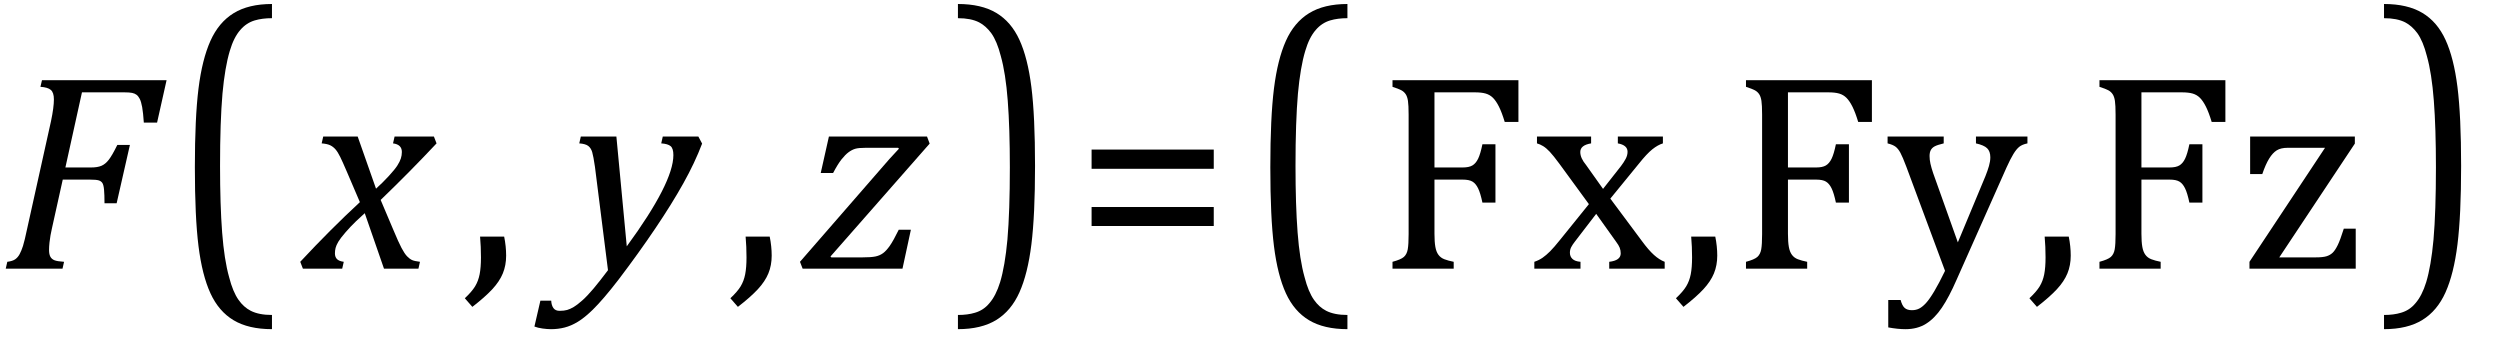 <?xml version="1.0" encoding="UTF-8" standalone="no"?><svg xmlns="http://www.w3.org/2000/svg" xmlns:xlink="http://www.w3.org/1999/xlink" stroke-dasharray="none" shape-rendering="auto" font-family="'Dialog'" width="176.813" text-rendering="auto" fill-opacity="1" contentScriptType="text/ecmascript" color-interpolation="auto" color-rendering="auto" preserveAspectRatio="xMidYMid meet" font-size="12" fill="black" stroke="black" image-rendering="auto" stroke-miterlimit="10" zoomAndPan="magnify" version="1.0" stroke-linecap="square" stroke-linejoin="miter" contentStyleType="text/css" font-style="normal" height="24" stroke-width="1" stroke-dashoffset="0" font-weight="normal" stroke-opacity="1" y="-5"><!--Converted from MathML using JEuclid--><defs id="genericDefs"/><g><g text-rendering="optimizeLegibility" transform="translate(0,19)" color-rendering="optimizeQuality" color-interpolation="linearRGB" image-rendering="optimizeQuality"><path d="M3.672 -2.844 Q3.609 -2.547 3.57 -2.344 Q3.531 -2.141 3.5 -1.844 Q3.469 -1.547 3.469 -1.312 Q3.469 -1.016 3.562 -0.844 Q3.656 -0.672 3.852 -0.594 Q4.047 -0.516 4.531 -0.484 L4.422 0 L0.406 0 L0.516 -0.484 Q0.891 -0.531 1.078 -0.664 Q1.266 -0.797 1.391 -1.031 Q1.516 -1.266 1.625 -1.602 Q1.734 -1.938 1.938 -2.906 L3.609 -10.438 Q3.812 -11.406 3.812 -11.969 Q3.812 -12.453 3.594 -12.641 Q3.375 -12.828 2.859 -12.859 L2.969 -13.328 L11.781 -13.328 L11.109 -10.328 L10.172 -10.328 Q10.125 -11.031 10.055 -11.422 Q9.984 -11.812 9.883 -12.008 Q9.781 -12.203 9.656 -12.297 Q9.531 -12.391 9.344 -12.43 Q9.156 -12.469 8.797 -12.469 L5.797 -12.469 L4.625 -7.156 L6.453 -7.156 Q6.891 -7.156 7.172 -7.273 Q7.453 -7.391 7.695 -7.703 Q7.938 -8.016 8.297 -8.75 L9.188 -8.75 L8.25 -4.625 L7.391 -4.625 Q7.391 -5.234 7.359 -5.578 Q7.328 -5.922 7.242 -6.055 Q7.156 -6.188 6.984 -6.242 Q6.812 -6.297 6.359 -6.297 L4.438 -6.297 L3.672 -2.844 Z" stroke="none"/></g><g text-rendering="optimizeLegibility" transform="translate(12.016,17.929) matrix(1,0,0,1.259,0,0)" color-rendering="optimizeQuality" color-interpolation="linearRGB" image-rendering="optimizeQuality"><path d="M7.219 4.25 Q5.562 4.25 4.508 3.75 Q3.453 3.25 2.867 2.234 Q2.281 1.219 2.023 -0.414 Q1.766 -2.047 1.766 -4.844 Q1.766 -7.625 2.023 -9.266 Q2.281 -10.906 2.867 -11.945 Q3.453 -12.984 4.508 -13.5 Q5.562 -14.016 7.219 -14.016 L7.219 -13.219 Q6.531 -13.219 6 -13.094 Q5.406 -12.953 4.984 -12.562 Q4.516 -12.141 4.234 -11.375 Q3.891 -10.469 3.719 -8.984 Q3.547 -7.406 3.547 -4.922 Q3.547 -2.719 3.695 -1.18 Q3.844 0.359 4.188 1.328 Q4.453 2.156 4.859 2.609 Q5.219 3.016 5.719 3.219 Q6.297 3.453 7.219 3.453 L7.219 4.25 Z" stroke="none"/></g><g text-rendering="optimizeLegibility" transform="translate(21.641,19)" color-rendering="optimizeQuality" color-interpolation="linearRGB" image-rendering="optimizeQuality"><path d="M9.234 -8.859 Q7.344 -6.844 5.281 -4.859 L6.188 -2.719 Q6.547 -1.859 6.758 -1.461 Q6.969 -1.062 7.148 -0.875 Q7.328 -0.688 7.5 -0.609 Q7.672 -0.531 8.062 -0.484 L7.953 0 L5.516 0 L4.156 -3.922 Q3.922 -3.719 3.539 -3.352 Q3.156 -2.984 2.797 -2.57 Q2.438 -2.156 2.289 -1.906 Q2.141 -1.656 2.094 -1.469 Q2.047 -1.281 2.047 -1.078 Q2.047 -0.828 2.188 -0.68 Q2.328 -0.531 2.672 -0.484 L2.562 0 L-0.219 0 L-0.406 -0.484 Q1.734 -2.781 3.812 -4.703 L2.875 -6.891 Q2.594 -7.547 2.422 -7.898 Q2.25 -8.25 2.086 -8.438 Q1.922 -8.625 1.711 -8.727 Q1.5 -8.828 1.109 -8.859 L1.219 -9.344 L3.656 -9.344 L4.953 -5.656 Q5.438 -6.094 5.867 -6.562 Q6.297 -7.031 6.469 -7.305 Q6.641 -7.578 6.711 -7.797 Q6.781 -8.016 6.781 -8.25 Q6.781 -8.781 6.156 -8.859 L6.266 -9.344 L9.047 -9.344 L9.234 -8.859 Z" stroke="none"/></g><g text-rendering="optimizeLegibility" transform="translate(32.641,19)" color-rendering="optimizeQuality" color-interpolation="linearRGB" image-rendering="optimizeQuality"><path d="M3.016 -2.266 Q3.156 -1.578 3.156 -0.922 Q3.156 -0.234 2.922 0.336 Q2.688 0.906 2.172 1.461 Q1.656 2.016 0.766 2.703 L0.234 2.094 Q0.734 1.625 0.961 1.25 Q1.188 0.875 1.281 0.398 Q1.375 -0.078 1.375 -0.797 Q1.375 -1.547 1.312 -2.266 L3.016 -2.266 Z" stroke="none"/></g><g text-rendering="optimizeLegibility" transform="translate(40.266,19)" color-rendering="optimizeQuality" color-interpolation="linearRGB" image-rendering="optimizeQuality"><path d="M1.812 -7.203 Q1.703 -7.953 1.617 -8.242 Q1.531 -8.531 1.336 -8.68 Q1.141 -8.828 0.703 -8.859 L0.812 -9.344 L3.328 -9.344 L4.062 -1.578 Q7.359 -6.078 7.359 -8.031 Q7.359 -8.5 7.164 -8.664 Q6.969 -8.828 6.5 -8.859 L6.609 -9.344 L9.125 -9.344 L9.391 -8.844 Q8.875 -7.484 8.062 -6.031 Q7.25 -4.578 6.086 -2.852 Q4.922 -1.125 3.5 0.75 Q2.406 2.172 1.656 2.906 Q1.078 3.469 0.602 3.758 Q0.125 4.047 -0.336 4.164 Q-0.797 4.281 -1.297 4.281 Q-1.562 4.281 -1.898 4.234 Q-2.234 4.188 -2.469 4.094 L-2.047 2.266 L-1.281 2.266 Q-1.266 2.594 -1.125 2.789 Q-0.984 2.984 -0.688 2.984 Q-0.375 2.984 -0.156 2.922 Q0.062 2.859 0.312 2.711 Q0.562 2.562 0.922 2.242 Q1.281 1.922 1.727 1.391 Q2.172 0.859 2.734 0.109 L1.812 -7.203 Z" stroke="none"/></g><g text-rendering="optimizeLegibility" transform="translate(51.422,19)" color-rendering="optimizeQuality" color-interpolation="linearRGB" image-rendering="optimizeQuality"><path d="M3.016 -2.266 Q3.156 -1.578 3.156 -0.922 Q3.156 -0.234 2.922 0.336 Q2.688 0.906 2.172 1.461 Q1.656 2.016 0.766 2.703 L0.234 2.094 Q0.734 1.625 0.961 1.25 Q1.188 0.875 1.281 0.398 Q1.375 -0.078 1.375 -0.797 Q1.375 -1.547 1.312 -2.266 L3.016 -2.266 Z" stroke="none"/></g><g text-rendering="optimizeLegibility" transform="translate(56.641,19)" color-rendering="optimizeQuality" color-interpolation="linearRGB" image-rendering="optimizeQuality"><path d="M7.781 -2.75 L7.188 0 L0.125 0 L-0.062 -0.484 L5.281 -6.625 Q6.406 -7.938 6.938 -8.484 L6.875 -8.547 L4.594 -8.547 Q4.078 -8.547 3.844 -8.477 Q3.609 -8.406 3.375 -8.234 Q3.141 -8.062 2.875 -7.727 Q2.609 -7.391 2.281 -6.766 L1.406 -6.766 L1.984 -9.344 L8.922 -9.344 L9.109 -8.844 L2.094 -0.859 L2.156 -0.797 L4.359 -0.797 Q4.953 -0.797 5.266 -0.859 Q5.578 -0.922 5.812 -1.094 Q6.047 -1.266 6.297 -1.625 Q6.547 -1.984 6.922 -2.75 L7.781 -2.75 Z" stroke="none"/></g><g text-rendering="optimizeLegibility" transform="translate(67.328,17.929) matrix(1,0,0,1.259,0,0)" color-rendering="optimizeQuality" color-interpolation="linearRGB" image-rendering="optimizeQuality"><path d="M0.422 -14.016 Q2.078 -14.016 3.133 -13.516 Q4.188 -13.016 4.773 -12 Q5.359 -10.984 5.617 -9.352 Q5.875 -7.719 5.875 -4.922 Q5.875 -2.156 5.617 -0.508 Q5.359 1.141 4.773 2.18 Q4.188 3.219 3.133 3.734 Q2.078 4.25 0.422 4.25 L0.422 3.453 Q1.109 3.453 1.625 3.328 Q2.234 3.188 2.641 2.797 Q3.109 2.375 3.406 1.609 Q3.75 0.703 3.922 -0.781 Q4.094 -2.359 4.094 -4.844 Q4.094 -7.047 3.945 -8.586 Q3.797 -10.125 3.453 -11.094 Q3.188 -11.922 2.781 -12.375 Q2.406 -12.781 1.922 -12.984 Q1.344 -13.219 0.422 -13.219 L0.422 -14.016 Z" stroke="none"/></g><g text-rendering="optimizeLegibility" transform="translate(75.984,19)" color-rendering="optimizeQuality" color-interpolation="linearRGB" image-rendering="optimizeQuality"><path d="M1.219 -7.062 L1.219 -8.422 L9.859 -8.422 L9.859 -7.062 L1.219 -7.062 ZM1.219 -3.016 L1.219 -4.359 L9.859 -4.359 L9.859 -3.016 L1.219 -3.016 Z" stroke="none"/></g><g text-rendering="optimizeLegibility" transform="translate(88.078,17.929) matrix(1,0,0,1.259,0,0)" color-rendering="optimizeQuality" color-interpolation="linearRGB" image-rendering="optimizeQuality"><path d="M7.219 4.25 Q5.562 4.25 4.508 3.75 Q3.453 3.25 2.867 2.234 Q2.281 1.219 2.023 -0.414 Q1.766 -2.047 1.766 -4.844 Q1.766 -7.625 2.023 -9.266 Q2.281 -10.906 2.867 -11.945 Q3.453 -12.984 4.508 -13.5 Q5.562 -14.016 7.219 -14.016 L7.219 -13.219 Q6.531 -13.219 6 -13.094 Q5.406 -12.953 4.984 -12.562 Q4.516 -12.141 4.234 -11.375 Q3.891 -10.469 3.719 -8.984 Q3.547 -7.406 3.547 -4.922 Q3.547 -2.719 3.695 -1.18 Q3.844 0.359 4.188 1.328 Q4.453 2.156 4.859 2.609 Q5.219 3.016 5.719 3.219 Q6.297 3.453 7.219 3.453 L7.219 4.25 Z" stroke="none"/></g><g text-rendering="optimizeLegibility" transform="translate(97.297,19)" color-rendering="optimizeQuality" color-interpolation="linearRGB" image-rendering="optimizeQuality"><path d="M10.094 -13.328 L10.094 -10.375 L9.125 -10.375 Q8.922 -11.047 8.719 -11.453 Q8.516 -11.859 8.297 -12.078 Q8.078 -12.297 7.781 -12.383 Q7.484 -12.469 7.016 -12.469 L4.156 -12.469 L4.156 -7.156 L6.156 -7.156 Q6.594 -7.156 6.836 -7.297 Q7.078 -7.438 7.242 -7.773 Q7.406 -8.109 7.547 -8.797 L8.469 -8.797 L8.469 -4.672 L7.547 -4.672 Q7.406 -5.344 7.242 -5.68 Q7.078 -6.016 6.844 -6.156 Q6.609 -6.297 6.156 -6.297 L4.156 -6.297 L4.156 -2.469 Q4.156 -1.891 4.219 -1.539 Q4.281 -1.188 4.438 -0.977 Q4.594 -0.766 4.859 -0.664 Q5.125 -0.562 5.516 -0.484 L5.516 0 L1.188 0 L1.188 -0.484 Q1.781 -0.641 1.992 -0.828 Q2.203 -1.016 2.266 -1.367 Q2.328 -1.719 2.328 -2.438 L2.328 -10.891 Q2.328 -11.562 2.281 -11.867 Q2.234 -12.172 2.117 -12.344 Q2 -12.516 1.812 -12.617 Q1.625 -12.719 1.188 -12.859 L1.188 -13.328 L10.094 -13.328 ZM16.078 -5.641 L17.344 -7.25 Q17.547 -7.516 17.68 -7.766 Q17.812 -8.016 17.812 -8.266 Q17.812 -8.5 17.641 -8.648 Q17.469 -8.797 17.125 -8.859 L17.125 -9.344 L20.312 -9.344 L20.312 -8.859 Q19.953 -8.75 19.562 -8.438 Q19.172 -8.125 18.625 -7.438 L16.594 -4.953 L18.828 -1.953 Q19.297 -1.312 19.68 -0.969 Q20.062 -0.625 20.438 -0.484 L20.438 0 L16.516 0 L16.516 -0.484 Q17.328 -0.578 17.328 -1.078 Q17.328 -1.297 17.258 -1.477 Q17.188 -1.656 17 -1.906 L15.594 -3.875 L14.094 -1.922 Q13.922 -1.703 13.828 -1.523 Q13.734 -1.344 13.734 -1.125 Q13.734 -0.859 13.914 -0.688 Q14.094 -0.516 14.484 -0.484 L14.484 0 L11.219 0 L11.219 -0.484 Q11.547 -0.594 11.805 -0.773 Q12.062 -0.953 12.336 -1.227 Q12.609 -1.5 13.047 -2.047 L15.078 -4.562 L13 -7.406 Q12.562 -8 12.312 -8.266 Q12.062 -8.531 11.844 -8.664 Q11.625 -8.797 11.406 -8.859 L11.406 -9.344 L15.234 -9.344 L15.234 -8.859 Q14.469 -8.734 14.469 -8.25 Q14.469 -8.031 14.57 -7.805 Q14.672 -7.578 14.891 -7.312 L16.078 -5.641 ZM24.016 -2.266 Q24.156 -1.578 24.156 -0.922 Q24.156 -0.234 23.922 0.336 Q23.688 0.906 23.172 1.461 Q22.656 2.016 21.766 2.703 L21.234 2.094 Q21.734 1.625 21.961 1.25 Q22.188 0.875 22.281 0.398 Q22.375 -0.078 22.375 -0.797 Q22.375 -1.547 22.312 -2.266 L24.016 -2.266 ZM35.094 -13.328 L35.094 -10.375 L34.125 -10.375 Q33.922 -11.047 33.719 -11.453 Q33.516 -11.859 33.297 -12.078 Q33.078 -12.297 32.781 -12.383 Q32.484 -12.469 32.016 -12.469 L29.156 -12.469 L29.156 -7.156 L31.156 -7.156 Q31.594 -7.156 31.836 -7.297 Q32.078 -7.438 32.242 -7.773 Q32.406 -8.109 32.547 -8.797 L33.469 -8.797 L33.469 -4.672 L32.547 -4.672 Q32.406 -5.344 32.242 -5.68 Q32.078 -6.016 31.844 -6.156 Q31.609 -6.297 31.156 -6.297 L29.156 -6.297 L29.156 -2.469 Q29.156 -1.891 29.219 -1.539 Q29.281 -1.188 29.438 -0.977 Q29.594 -0.766 29.859 -0.664 Q30.125 -0.562 30.516 -0.484 L30.516 0 L26.188 0 L26.188 -0.484 Q26.781 -0.641 26.992 -0.828 Q27.203 -1.016 27.266 -1.367 Q27.328 -1.719 27.328 -2.438 L27.328 -10.891 Q27.328 -11.562 27.281 -11.867 Q27.234 -12.172 27.117 -12.344 Q27 -12.516 26.812 -12.617 Q26.625 -12.719 26.188 -12.859 L26.188 -13.328 L35.094 -13.328 ZM41.078 0.797 Q40.547 2.016 40.039 2.766 Q39.531 3.516 38.922 3.898 Q38.312 4.281 37.469 4.281 Q36.922 4.281 36.25 4.156 L36.25 2.219 L37.125 2.219 Q37.234 2.625 37.414 2.781 Q37.594 2.938 37.922 2.938 Q38.219 2.938 38.445 2.82 Q38.672 2.703 38.922 2.43 Q39.172 2.156 39.508 1.594 Q39.844 1.031 40.266 0.156 L37.531 -7.203 Q37.266 -7.906 37.109 -8.195 Q36.953 -8.484 36.766 -8.625 Q36.578 -8.766 36.203 -8.859 L36.203 -9.344 L40.172 -9.344 L40.172 -8.859 Q39.719 -8.75 39.531 -8.648 Q39.344 -8.547 39.258 -8.383 Q39.172 -8.219 39.172 -7.969 Q39.172 -7.703 39.234 -7.422 Q39.297 -7.141 39.422 -6.766 L41.172 -1.859 L43.125 -6.547 Q43.281 -6.938 43.375 -7.266 Q43.469 -7.594 43.469 -7.875 Q43.469 -8.297 43.242 -8.516 Q43.016 -8.734 42.453 -8.859 L42.453 -9.344 L46.094 -9.344 L46.094 -8.859 Q45.719 -8.781 45.516 -8.617 Q45.312 -8.453 45.102 -8.109 Q44.891 -7.766 44.609 -7.141 L41.078 0.797 ZM49.016 -2.266 Q49.156 -1.578 49.156 -0.922 Q49.156 -0.234 48.922 0.336 Q48.688 0.906 48.172 1.461 Q47.656 2.016 46.766 2.703 L46.234 2.094 Q46.734 1.625 46.961 1.25 Q47.188 0.875 47.281 0.398 Q47.375 -0.078 47.375 -0.797 Q47.375 -1.547 47.312 -2.266 L49.016 -2.266 ZM60.094 -13.328 L60.094 -10.375 L59.125 -10.375 Q58.922 -11.047 58.719 -11.453 Q58.516 -11.859 58.297 -12.078 Q58.078 -12.297 57.781 -12.383 Q57.484 -12.469 57.016 -12.469 L54.156 -12.469 L54.156 -7.156 L56.156 -7.156 Q56.594 -7.156 56.836 -7.297 Q57.078 -7.438 57.242 -7.773 Q57.406 -8.109 57.547 -8.797 L58.469 -8.797 L58.469 -4.672 L57.547 -4.672 Q57.406 -5.344 57.242 -5.68 Q57.078 -6.016 56.844 -6.156 Q56.609 -6.297 56.156 -6.297 L54.156 -6.297 L54.156 -2.469 Q54.156 -1.891 54.219 -1.539 Q54.281 -1.188 54.438 -0.977 Q54.594 -0.766 54.859 -0.664 Q55.125 -0.562 55.516 -0.484 L55.516 0 L51.188 0 L51.188 -0.484 Q51.781 -0.641 51.992 -0.828 Q52.203 -1.016 52.266 -1.367 Q52.328 -1.719 52.328 -2.438 L52.328 -10.891 Q52.328 -11.562 52.281 -11.867 Q52.234 -12.172 52.117 -12.344 Q52 -12.516 51.812 -12.617 Q51.625 -12.719 51.188 -12.859 L51.188 -13.328 L60.094 -13.328 ZM69.312 -2.828 L69.312 0 L61.797 0 L61.797 -0.484 L67.141 -8.547 L64.5 -8.547 Q64.016 -8.547 63.727 -8.367 Q63.438 -8.188 63.188 -7.781 Q62.938 -7.375 62.703 -6.688 L61.844 -6.688 L61.844 -9.344 L69.25 -9.344 L69.25 -8.844 L63.906 -0.797 L66.484 -0.797 Q66.984 -0.797 67.242 -0.875 Q67.5 -0.953 67.68 -1.125 Q67.859 -1.297 68.039 -1.664 Q68.219 -2.031 68.469 -2.828 L69.312 -2.828 Z" stroke="none"/></g><g text-rendering="optimizeLegibility" transform="translate(168.188,17.929) matrix(1,0,0,1.259,0,0)" color-rendering="optimizeQuality" color-interpolation="linearRGB" image-rendering="optimizeQuality"><path d="M0.422 -14.016 Q2.078 -14.016 3.133 -13.516 Q4.188 -13.016 4.773 -12 Q5.359 -10.984 5.617 -9.352 Q5.875 -7.719 5.875 -4.922 Q5.875 -2.156 5.617 -0.508 Q5.359 1.141 4.773 2.18 Q4.188 3.219 3.133 3.734 Q2.078 4.25 0.422 4.25 L0.422 3.453 Q1.109 3.453 1.625 3.328 Q2.234 3.188 2.641 2.797 Q3.109 2.375 3.406 1.609 Q3.75 0.703 3.922 -0.781 Q4.094 -2.359 4.094 -4.844 Q4.094 -7.047 3.945 -8.586 Q3.797 -10.125 3.453 -11.094 Q3.188 -11.922 2.781 -12.375 Q2.406 -12.781 1.922 -12.984 Q1.344 -13.219 0.422 -13.219 L0.422 -14.016 Z" stroke="none"/></g></g></svg>
